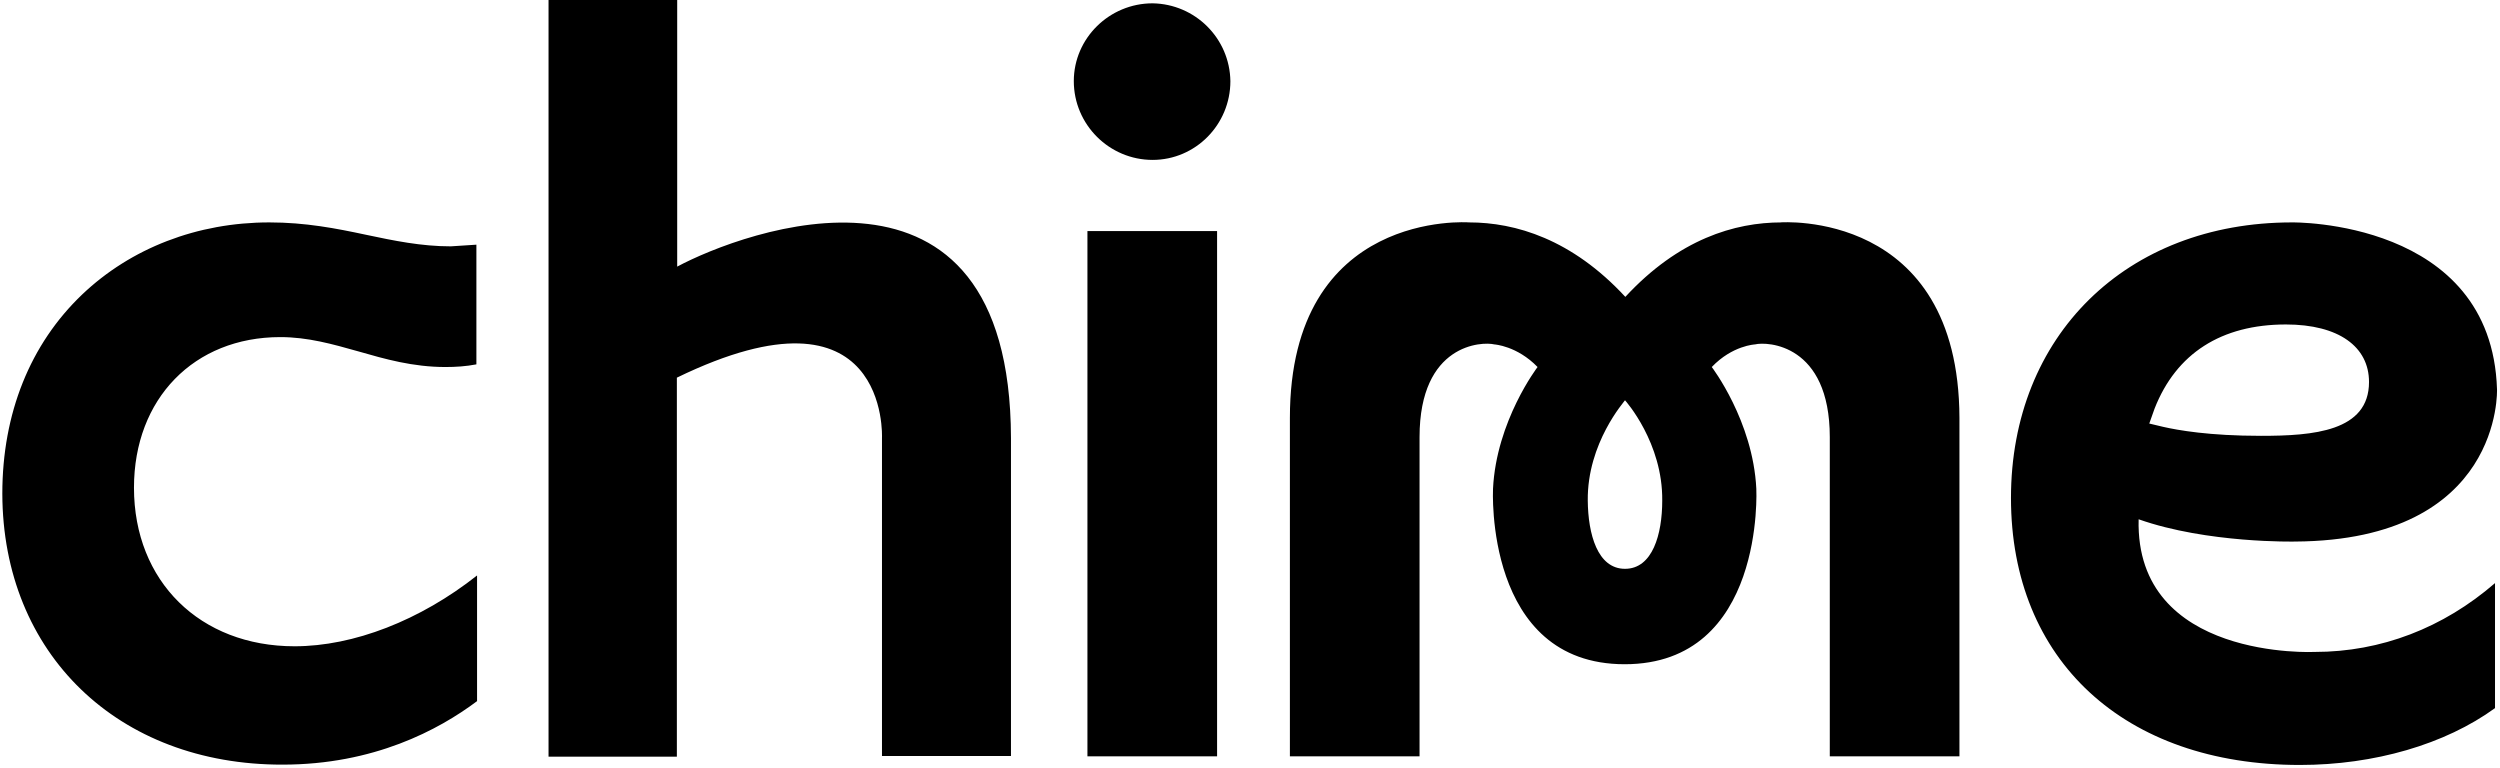 <svg width="752" height="231" viewBox="0 0 752 231" fill="none" xmlns="http://www.w3.org/2000/svg">
<path d="M535.9 66.9C521.8 66.9 505 71.9 488.9 89.3C472.8 71.9 455.8 66.9 441.9 66.9C441.9 66.9 388 62.8 388 125.7V227.5H427V131.5C427 103.3 445.9 102.7 449.5 103.6C449.5 103.6 456.3 104 462.5 110.4C462.5 110.4 450.1 126.6 449.1 147C449.1 147 446.4 199.8 488.7 199.8C531 199.8 528.3 147 528.3 147C527.3 126.6 514.9 110.4 514.9 110.4C521.1 103.9 527.9 103.6 527.9 103.6C531.5 102.7 550.4 103.4 550.4 131.5V227.5H589.4V125.7C589.2 62.8 535.5 66.9 535.5 66.9H535.9ZM488.8 171.1C480.5 171.1 477.7 160.6 477.6 150.6C477.4 133.2 488.7 120.7 488.8 120.4C489 120.6 500.2 133.2 500 150.6C500 160.7 497.1 171.1 488.8 171.1ZM327.1 69.5H366.1V227.5H327.1V69.5ZM346.7 1C333.7 1 323 11.5 323 24.4C323 37.5 333.7 48.1 346.7 48.1C359.6 48.1 370.1 37.5 370.1 24.4C369.9 11.5 359.5 1.2 346.7 1ZM203.7 80V0H165V227.6H203.6V113.6C267.6 82.5 265.3 131.7 265.3 131.7V227.4H304.1V131.8C303.9 39.2 223.1 69.8 203.7 80.2V80ZM643.3 156.2C664 163.5 690.4 162.9 690.4 162.9C752.9 162.5 751.1 117.1 751.1 117.1C749.5 65.9 689.4 66.9 689.4 66.9C639.6 66.9 604.9 101 604.9 149.8C604.9 198.6 639 230.1 691.8 230.1C714.2 230.1 735.5 223.9 750.5 213V175.4C734.9 188.9 716.2 196.1 696.3 196.1C696.4 196.1 642.2 198.8 643.3 156.2ZM648.1 122.9C654.6 106.3 668.2 97.6 687.6 97.6C703.5 97.6 712.6 104.3 712.6 114.9C712.6 129.8 695.8 131.1 680.1 131.1C664.5 131.1 655.1 129.4 650.7 128.4L646.5 127.4L648.1 122.9ZM85 230C112.4 230 131.9 219.6 143.5 210.9V173.1C126.4 186.6 106.4 194.4 88.6 194.4C60.2 194.4 40.3 174.9 40.3 146.7C40.3 119.9 58.4 101.4 84.3 101.4C92.6 101.4 100 103.5 107.8 105.7C115.8 108 124.2 110.4 134 110.4C137.1 110.4 140.2 110.2 143.3 109.6V73.6L135.6 74.1C126.7 74.1 118.5 72.4 110 70.6C101.1 68.7 91.9 66.9 81 66.9C59.4 66.9 39.4 74.6 24.7 88.6C9.1 103.5 0.7 124.3 0.7 148.5C0.8 196.6 35.5 230.1 85 230Z" fill="black"/>
</svg>
